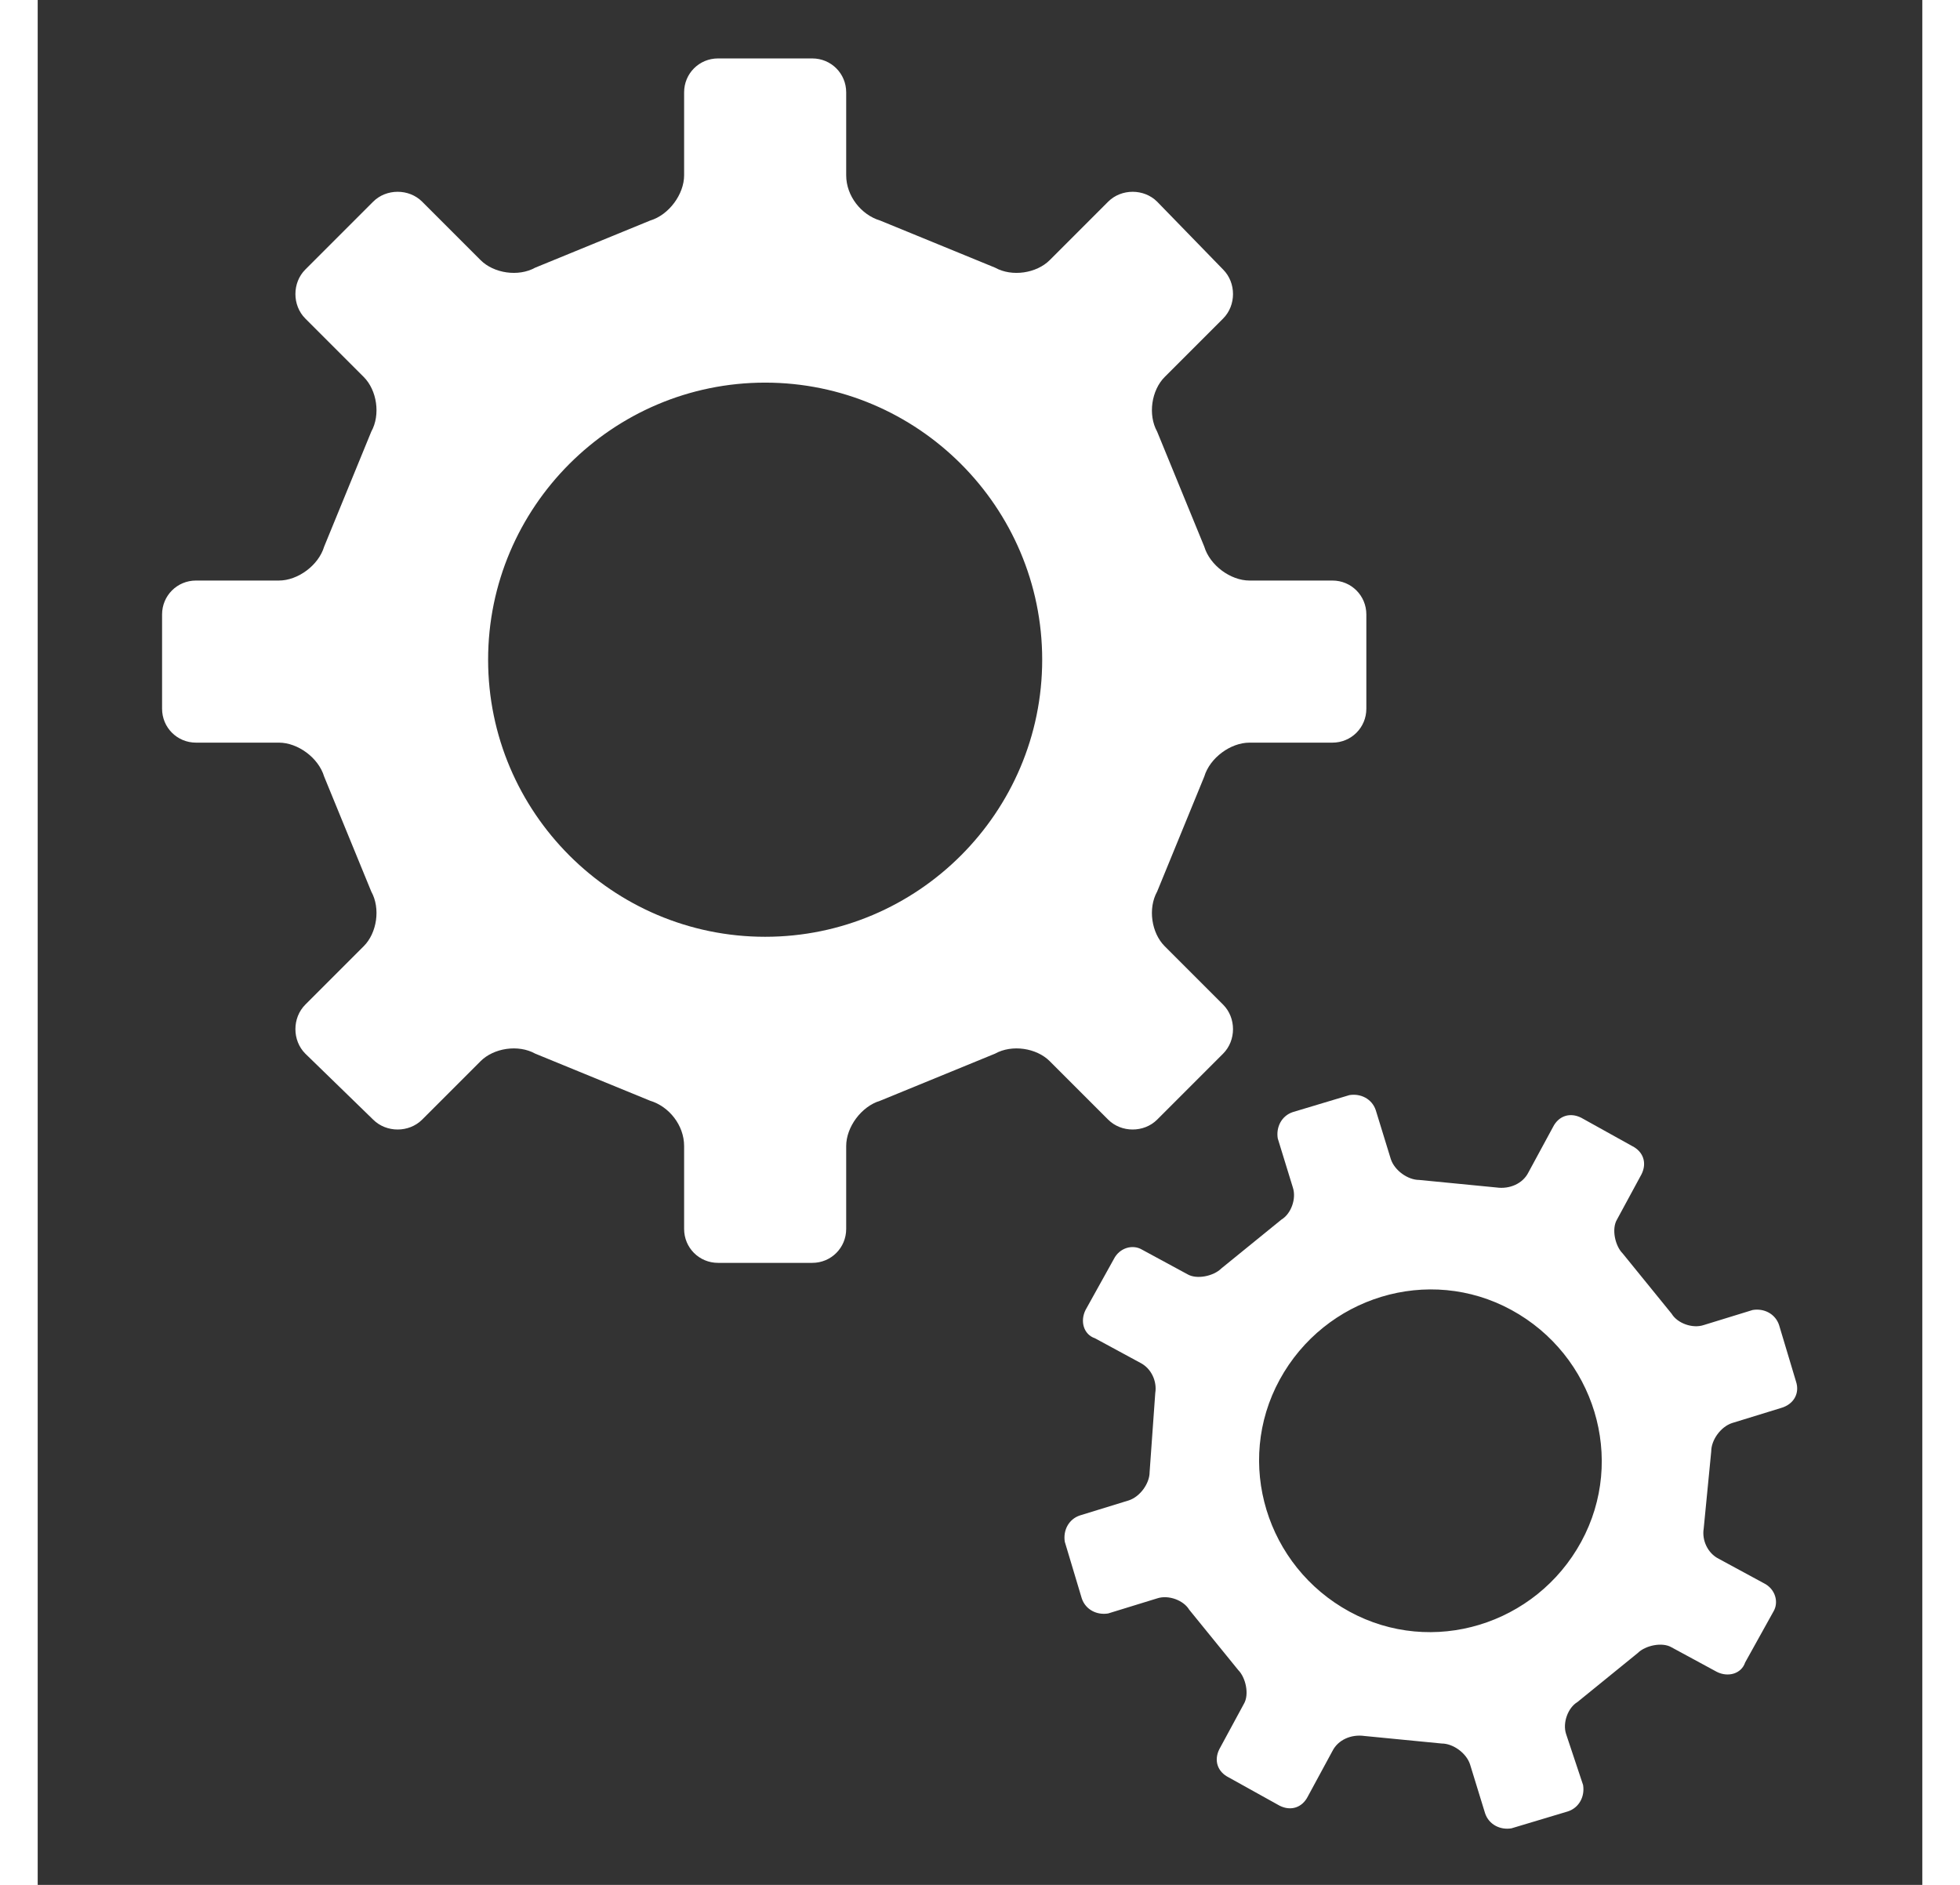 <?xml version="1.0" encoding="UTF-8"?>
<svg xmlns="http://www.w3.org/2000/svg" xmlns:xlink="http://www.w3.org/1999/xlink" height="75px" width="78px" version="1.1" x="0px" y="0px" viewBox="0 0 100 100" style="enable-background:new 0 0 100 100;" xml:space="preserve" fill="#fff">
  <rect x="0" y="0" width="100" height="100" fill="#333333" stroke="none"/>
  <g>
    <path d="M59.4,59.4l3.5-3.5c0.7-0.7,0.7-1.9,0-2.6l-3.1-3.1c-0.7-0.7-0.9-2-0.4-2.9l2.5-6.1c0.3-1,1.4-1.8,2.4-1.8h4.4   c1,0,1.8-0.8,1.8-1.8v-5c0-1-0.8-1.8-1.8-1.8h-4.4c-1,0-2.1-0.8-2.4-1.8l-2.5-6.1c-0.5-0.9-0.3-2.2,0.4-2.9l3.1-3.1   c0.7-0.7,0.7-1.9,0-2.6l-3.5-3.6c-0.7-0.7-1.9-0.7-2.6,0l-3.1,3.1c-0.7,0.7-2,0.9-2.9,0.4l-6.1-2.5c-1-0.3-1.8-1.3-1.8-2.4V4.9   c0-1-0.8-1.8-1.8-1.8h-5c-1,0-1.8,0.8-1.8,1.8v4.4c0,1-0.8,2.1-1.8,2.4l-6.1,2.5c-0.9,0.5-2.2,0.3-2.9-0.4l-3.1-3.1   c-0.7-0.7-1.9-0.7-2.6,0l-3.6,3.6c-0.7,0.7-0.7,1.9,0,2.6l3.1,3.1c0.7,0.7,0.9,2,0.4,2.9l-2.5,6.1c-0.3,1-1.4,1.8-2.4,1.8H8.4   c-1,0-1.8,0.8-1.8,1.8v5c0,1,0.8,1.8,1.8,1.8h4.4c1,0,2.1,0.8,2.4,1.8l2.5,6.1c0.5,0.9,0.3,2.2-0.4,2.9l-3.1,3.1   c-0.7,0.7-0.7,1.9,0,2.6l3.6,3.5c0.7,0.7,1.9,0.7,2.6,0l3.1-3.1c0.7-0.7,2-0.9,2.9-0.4l6.1,2.5c1,0.3,1.8,1.3,1.8,2.4v4.4   c0,1,0.8,1.8,1.8,1.8h5c1,0,1.8-0.8,1.8-1.8v-4.4c0-1,0.8-2.1,1.8-2.4l6.1-2.5c0.9-0.5,2.2-0.3,2.9,0.4l3.1,3.1   C57.5,60.1,58.7,60.1,59.4,59.4z M38.6,49.7c-8.1,0-14.7-6.6-14.7-14.7c0-8.1,6.6-14.7,14.7-14.7c8.1,0,14.7,6.6,14.7,14.7   C53.3,43.1,46.7,49.7,38.6,49.7z"></path>
    <path d="M93.3,73.3l-0.9-3c-0.2-0.6-0.8-0.9-1.4-0.8l-2.6,0.8c-0.6,0.2-1.4-0.1-1.7-0.6l-2.6-3.2c-0.4-0.4-0.6-1.3-0.3-1.8l1.3-2.4   c0.3-0.6,0.1-1.2-0.5-1.5l-2.7-1.5c-0.6-0.3-1.2-0.1-1.5,0.5l-1.3,2.4c-0.3,0.6-1,0.9-1.7,0.8l-4.1-0.4c-0.6,0-1.3-0.5-1.5-1.1   l-0.8-2.6c-0.2-0.6-0.8-0.9-1.4-0.8l-3,0.9c-0.6,0.2-0.9,0.8-0.8,1.4l0.8,2.6c0.2,0.6-0.1,1.4-0.6,1.7l-3.2,2.6   c-0.4,0.4-1.3,0.6-1.8,0.3l-2.4-1.3c-0.5-0.3-1.2-0.1-1.5,0.5l-1.5,2.7c-0.3,0.6-0.1,1.3,0.5,1.5l2.4,1.3c0.6,0.3,0.9,1,0.8,1.6   L59,78.1c0,0.6-0.5,1.3-1.1,1.5l-2.6,0.8c-0.6,0.2-0.9,0.8-0.8,1.4l0.9,3c0.2,0.6,0.8,0.9,1.4,0.8l2.6-0.8c0.6-0.2,1.4,0.1,1.7,0.6   l2.6,3.2c0.4,0.4,0.6,1.3,0.3,1.8l-1.3,2.4c-0.3,0.6-0.1,1.2,0.5,1.5l2.7,1.5c0.6,0.3,1.2,0.1,1.5-0.5l1.3-2.4   c0.3-0.6,1-0.9,1.7-0.8l4.1,0.4c0.6,0,1.3,0.5,1.5,1.1l0.8,2.6c0.2,0.6,0.8,0.9,1.4,0.8l3-0.9c0.6-0.2,0.9-0.8,0.8-1.4L81.1,92   c-0.2-0.6,0.1-1.4,0.6-1.7l3.2-2.6c0.4-0.4,1.3-0.6,1.8-0.3l2.4,1.3c0.6,0.3,1.3,0.1,1.5-0.5l1.5-2.7c0.3-0.5,0.1-1.2-0.5-1.5   l-2.4-1.3c-0.6-0.3-0.9-1-0.8-1.6l0.4-4.1c0-0.6,0.5-1.3,1.1-1.5l2.6-0.8C93.2,74.5,93.5,73.9,93.3,73.3z M81.9,81.8   c-2.4,4.4-7.9,6.1-12.3,3.7c-4.4-2.4-6.1-7.9-3.7-12.3c2.4-4.4,7.9-6.1,12.3-3.7C82.6,71.9,84.3,77.4,81.9,81.8z"></path>
  </g>
</svg>
